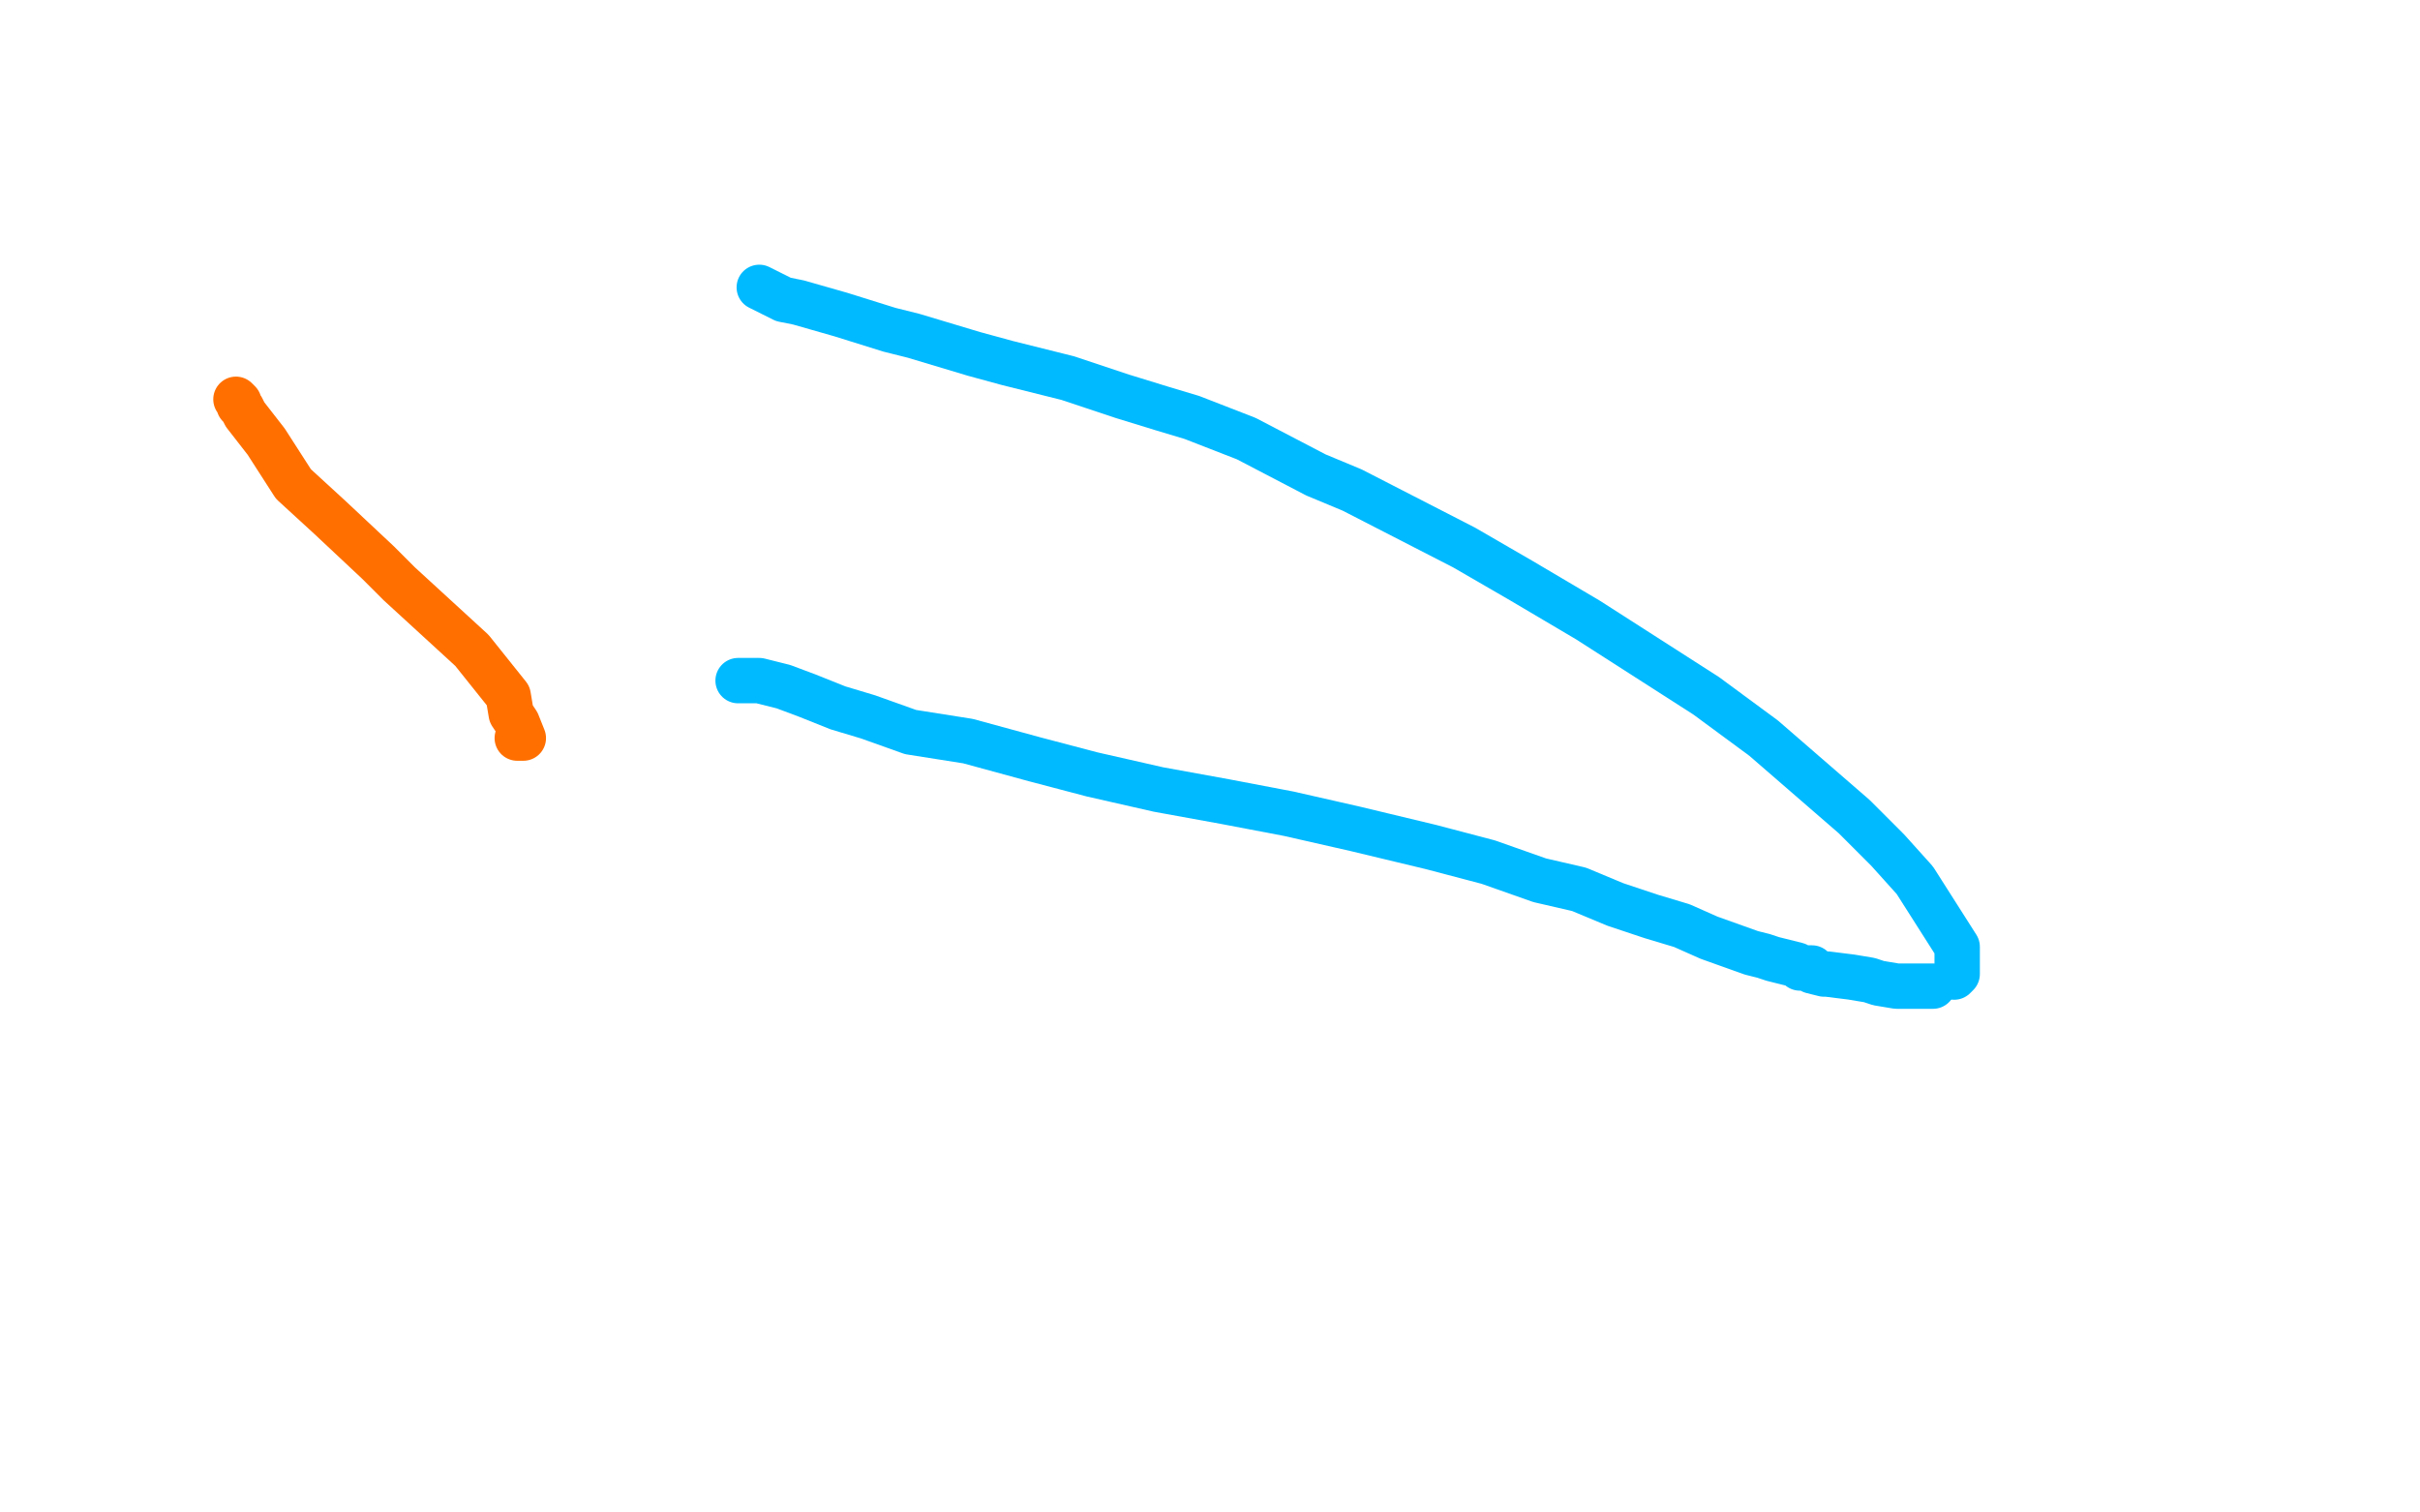 <?xml version="1.0" standalone="no"?>
<!DOCTYPE svg PUBLIC "-//W3C//DTD SVG 1.1//EN"
"http://www.w3.org/Graphics/SVG/1.1/DTD/svg11.dtd">

<svg width="800" height="500" version="1.1" xmlns="http://www.w3.org/2000/svg" xmlns:xlink="http://www.w3.org/1999/xlink" style="stroke-antialiasing: false"><desc>This SVG has been created on https://colorillo.com/</desc><rect x='0' y='0' width='800' height='500' style='fill: rgb(255,255,255); stroke-width:0' /><polyline points="244,225 245,225 245,225 248,225 248,225 251,225 251,225 259,227 259,227 267,230 267,230 277,234 277,234 287,237 287,237 301,242 301,242 320,245 320,245 342,251 342,251 361,256 361,256 383,261 383,261 405,265 405,265 426,269 426,269 448,274 448,274 473,280 473,280 492,285 492,285 509,291 509,291 522,294 522,294 534,299 534,299 546,303 546,303 556,306 556,306 565,310 565,310 579,315 579,315 583,316 583,316 586,317 586,317 594,319 594,319 595,320 595,320 596,320 596,320 597,320 597,320 599,320 599,320 599,321 599,321 603,322 603,322 604,322 604,322 612,323 612,323 618,324 618,324 621,325 621,325 627,326 627,326 630,326 630,326 633,326 633,326 637,326 637,326 639,326 639,326" style="fill: none; stroke: #00baff; stroke-width: 15; stroke-linejoin: round; stroke-linecap: round; stroke-antialiasing: false; stroke-antialias: 0; opacity: 1.0"/>
<polyline points="646,323 647,322 647,322 647,321 647,321 647,319 647,319 647,313 647,313 633,291 633,291 624,281 624,281 613,270 613,270 583,244 583,244 564,230 564,230 525,205 525,205 503,192 503,192 484,181 484,181 447,162 447,162 435,157 435,157 412,145 412,145 394,138 394,138 384,135 384,135 371,131 371,131 353,125 353,125 333,120 333,120 322,117 322,117 302,111 302,111 294,109 294,109 278,104 278,104 264,100 264,100 259,99 259,99 255,97 255,97 251,95 251,95" style="fill: none; stroke: #00baff; stroke-width: 15; stroke-linejoin: round; stroke-linecap: round; stroke-antialiasing: false; stroke-antialias: 0; opacity: 1.0"/>
<polyline points="78,132 79,133 79,133 79,134 79,134 80,135 80,135 81,137 81,137 88,146 88,146 97,160 97,160 109,171 109,171 125,186 125,186 132,193 132,193 144,204 144,204 156,215 156,215 164,225 164,225 168,230 168,230 169,236 169,236 171,239 171,239 173,244 173,244 171,244" style="fill: none; stroke: #ff6f00; stroke-width: 15; stroke-linejoin: round; stroke-linecap: round; stroke-antialiasing: false; stroke-antialias: 0; opacity: 1.0"/>
</svg>

